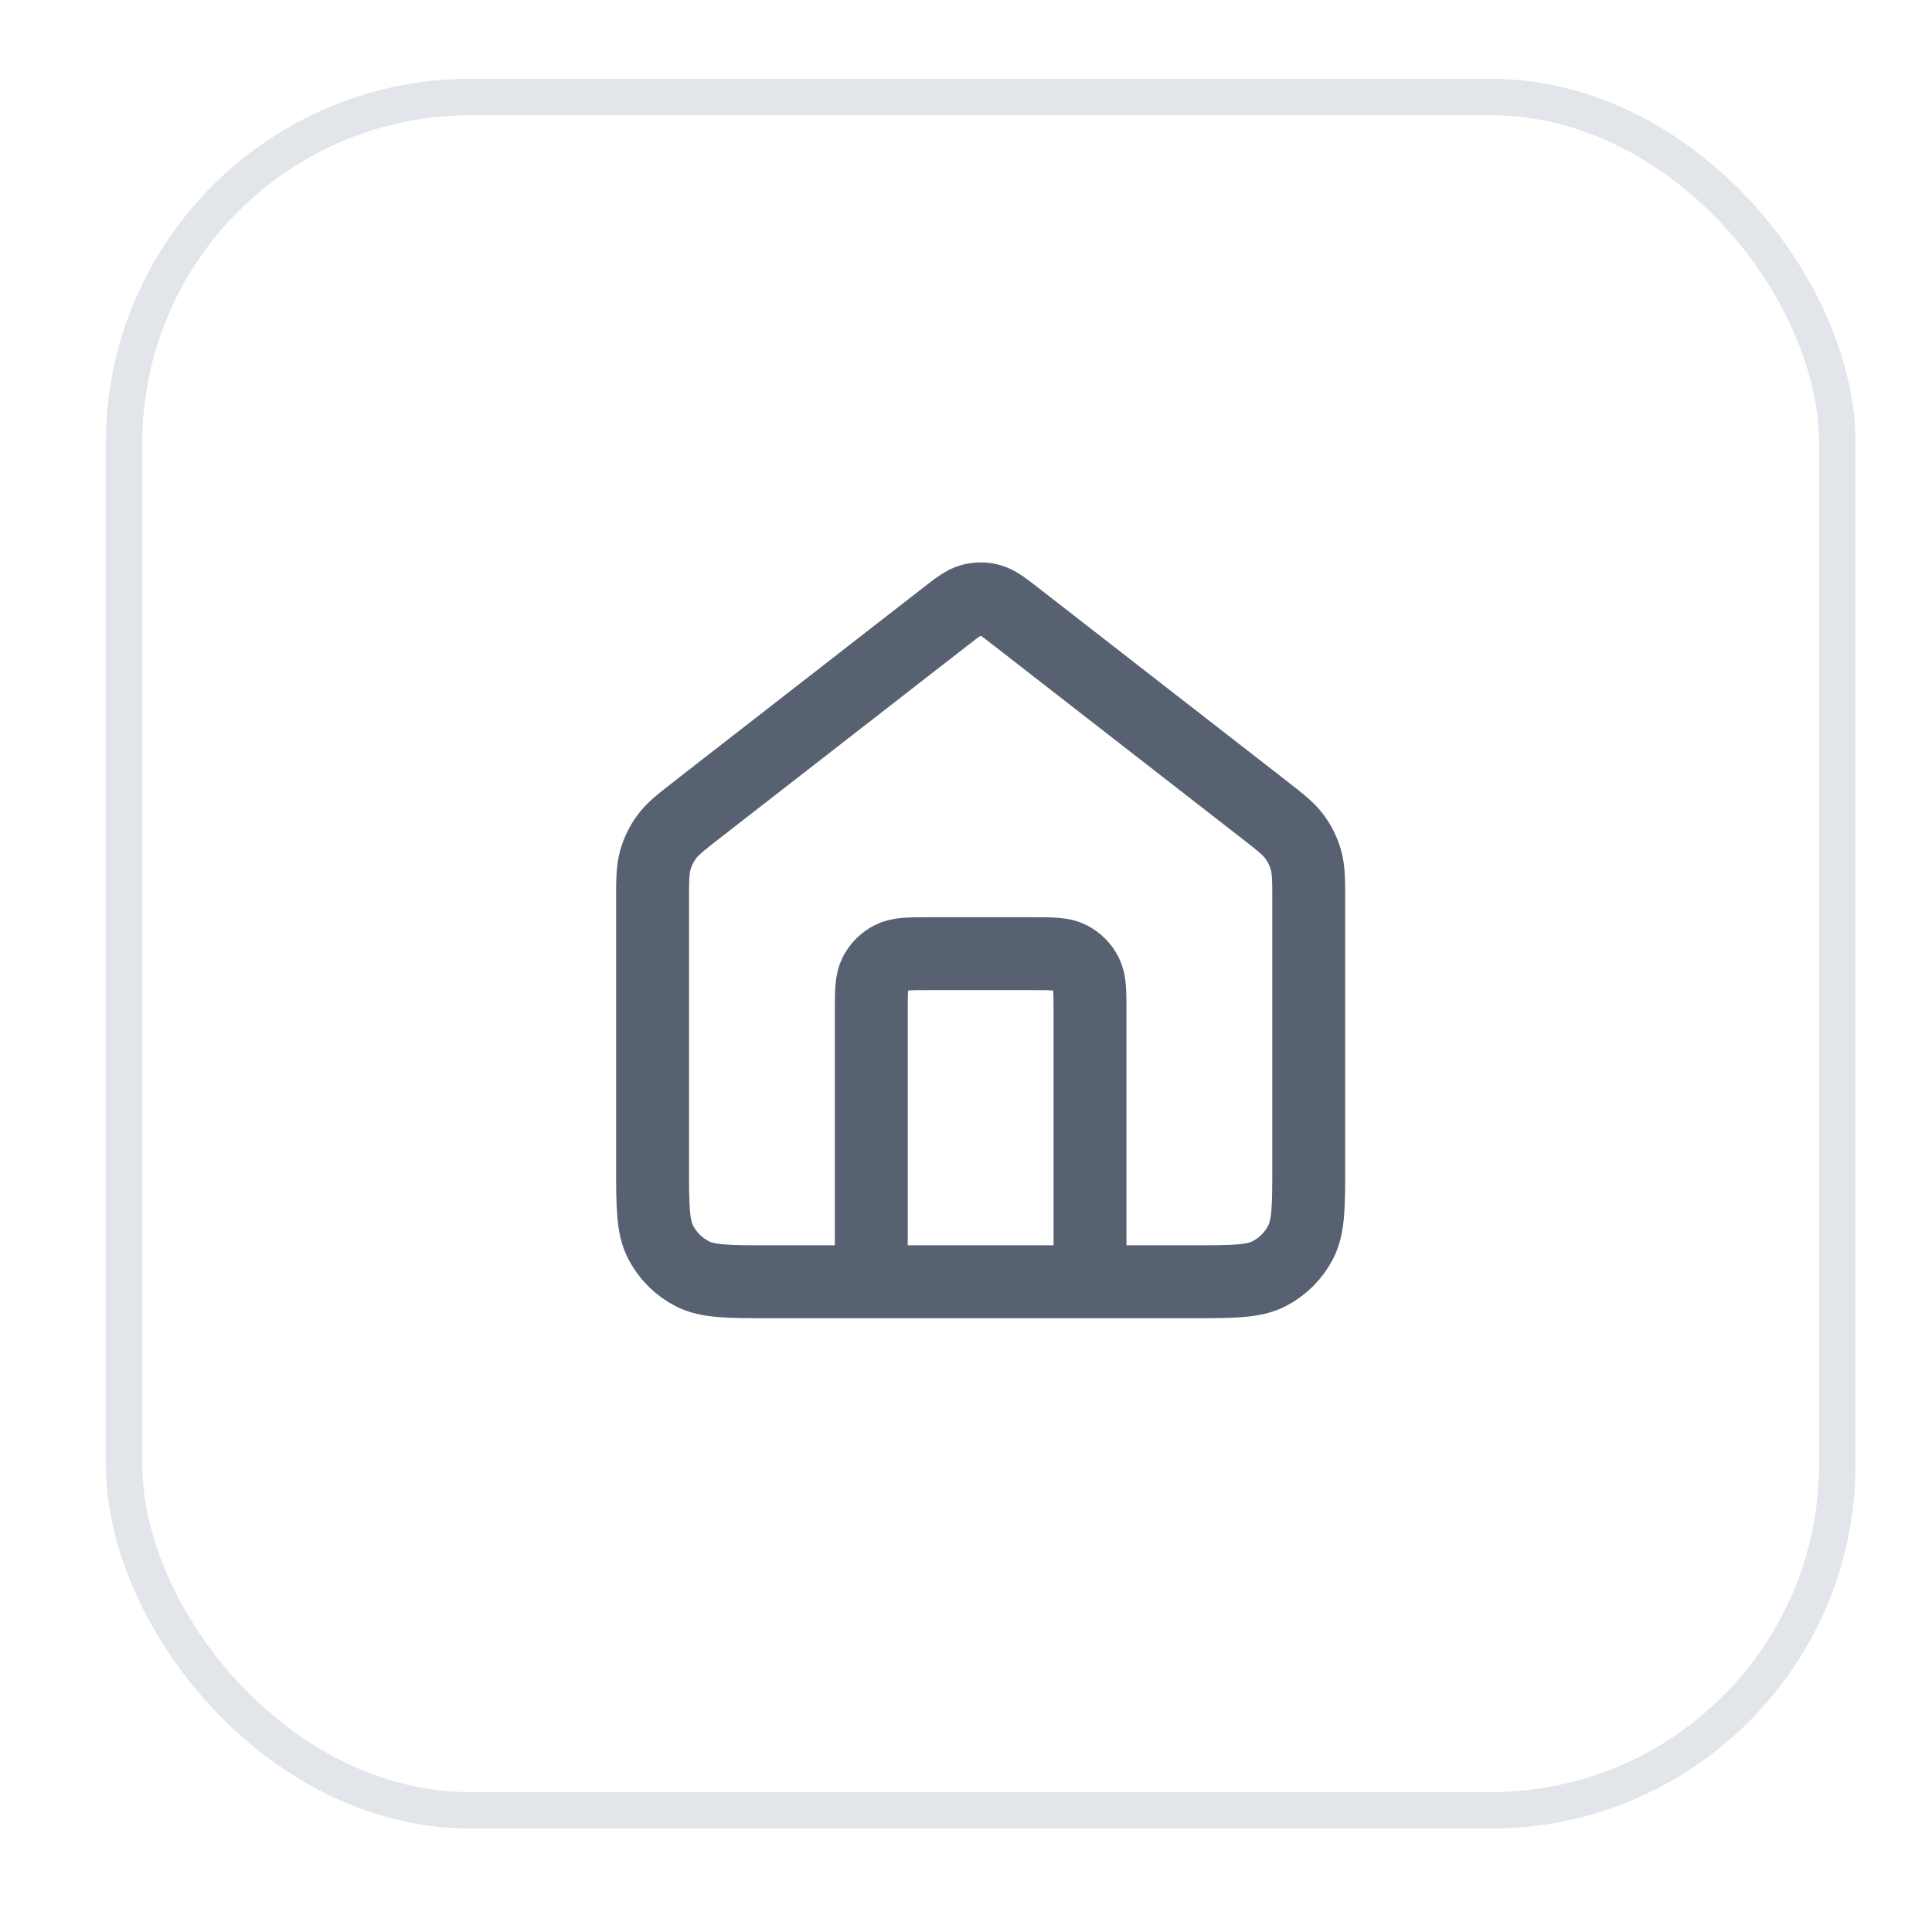 <svg width='53' height='53' viewBox='0 0 53 53' fill='none' xmlns='http://www.w3.org/2000/svg'><g filter='url(#filter0_d_6_96148)'><rect x='2.902' y='1.162' width='48' height='48' rx='10' fill='white'/><rect x='3.402' y='1.662' width='47' height='47' rx='9.5' stroke='#E2E5E9'/><path d='M23.902 34.162V26.762C23.902 26.202 23.902 25.922 24.011 25.708C24.107 25.52 24.26 25.367 24.448 25.271C24.662 25.162 24.942 25.162 25.502 25.162H28.302C28.862 25.162 29.142 25.162 29.356 25.271C29.544 25.367 29.697 25.52 29.793 25.708C29.902 25.922 29.902 26.202 29.902 26.762V34.162M25.92 15.926L19.137 21.201C18.684 21.554 18.457 21.73 18.294 21.951C18.149 22.147 18.042 22.367 17.976 22.601C17.902 22.866 17.902 23.153 17.902 23.727V30.962C17.902 32.082 17.902 32.642 18.12 33.07C18.312 33.446 18.618 33.752 18.994 33.944C19.422 34.162 19.982 34.162 21.102 34.162H32.702C33.822 34.162 34.382 34.162 34.81 33.944C35.186 33.752 35.492 33.446 35.684 33.07C35.902 32.642 35.902 32.082 35.902 30.962V23.727C35.902 23.153 35.902 22.866 35.828 22.601C35.763 22.367 35.655 22.147 35.51 21.951C35.347 21.73 35.12 21.554 34.667 21.201L27.884 15.926C27.533 15.653 27.357 15.516 27.163 15.464C26.992 15.417 26.812 15.417 26.641 15.464C26.447 15.516 26.271 15.653 25.92 15.926Z' stroke='#576171' stroke-width='2' stroke-linecap='round' stroke-linejoin='round'/></g><defs><filter id='filter0_d_6_96148' x='0.902' y='0.162' width='52' height='52' filterUnits='userSpaceOnUse' color-interpolation-filters='sRGB'><feFlood flood-opacity='0' result='BackgroundImageFix'/><feColorMatrix in='SourceAlpha' type='matrix' values='0 0 0 0 0 0 0 0 0 0 0 0 0 0 0 0 0 0 127 0' result='hardAlpha'/><feOffset dy='1'/><feGaussianBlur stdDeviation='1'/><feColorMatrix type='matrix' values='0 0 0 0 0.063 0 0 0 0 0.094 0 0 0 0 0.157 0 0 0 0.05 0'/><feBlend mode='normal' in2='BackgroundImageFix' result='effect1_dropShadow_6_96148'/><feBlend mode='normal' in='SourceGraphic' in2='effect1_dropShadow_6_96148' result='shape'/></filter></defs></svg>